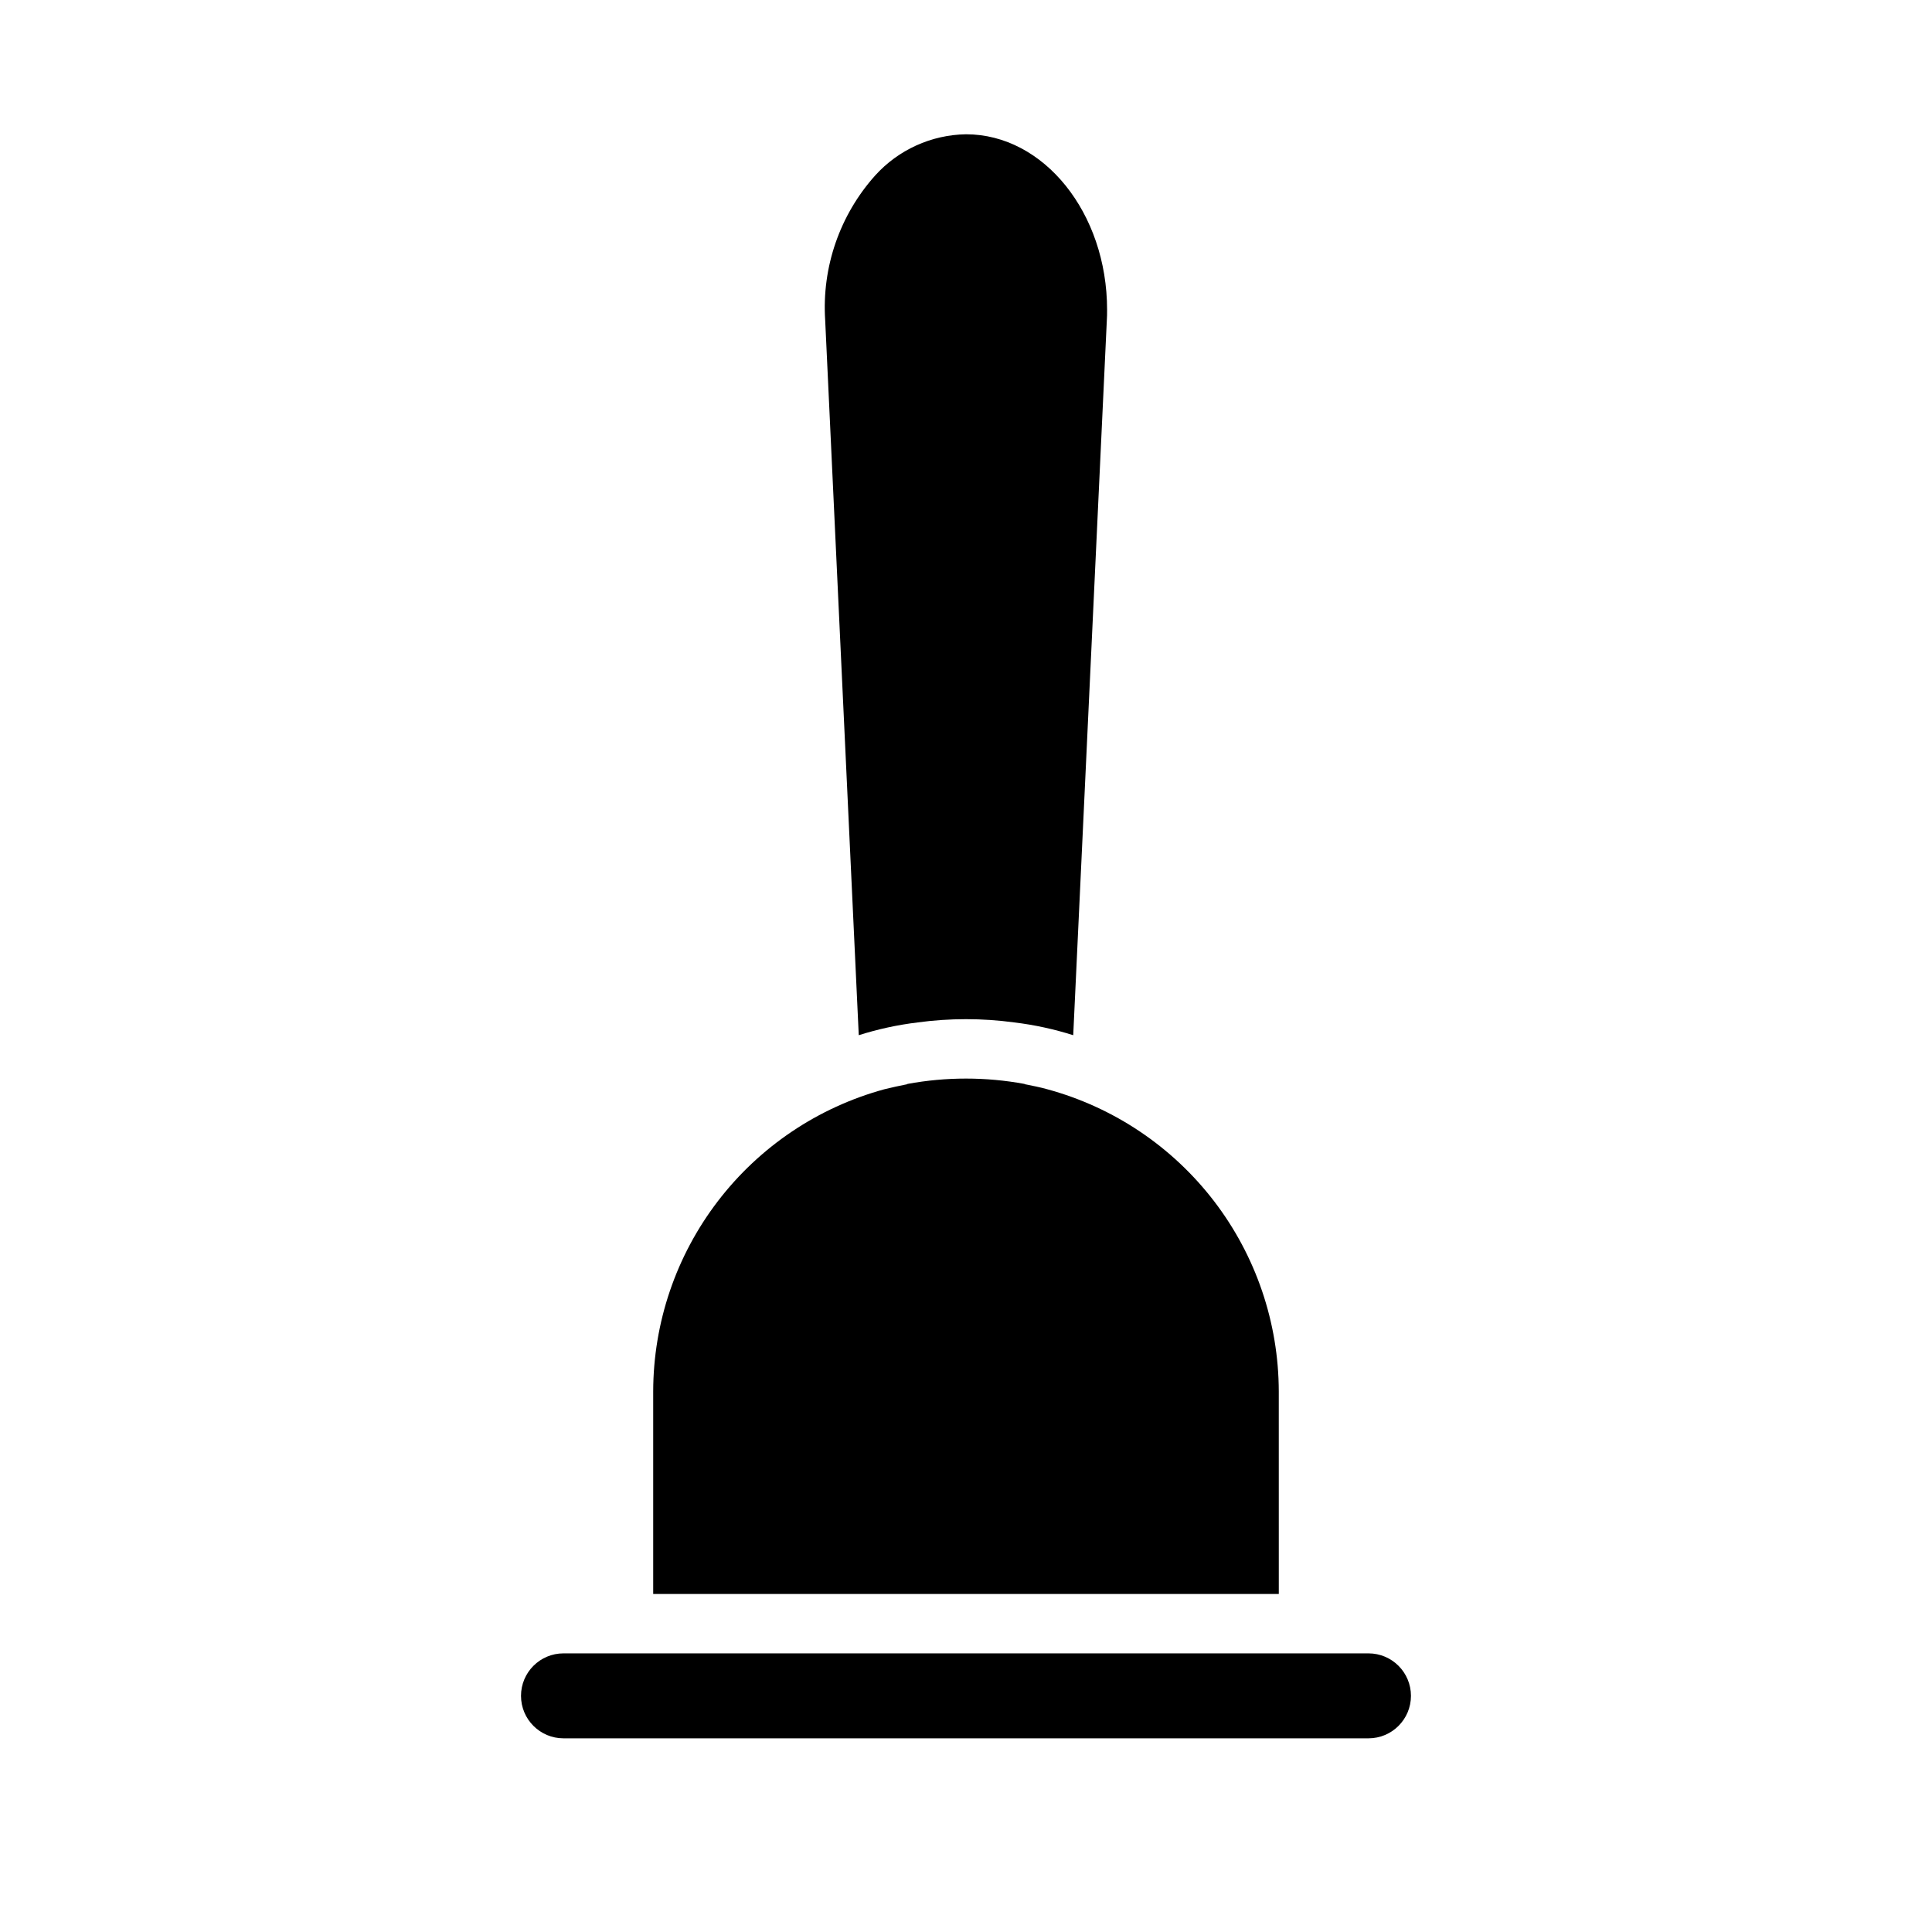 <?xml version="1.0" encoding="UTF-8"?>
<!-- Uploaded to: ICON Repo, www.iconrepo.com, Generator: ICON Repo Mixer Tools -->
<svg fill="#000000" width="800px" height="800px" version="1.1" viewBox="144 144 512 512" xmlns="http://www.w3.org/2000/svg">
 <g>
  <path d="m506.66 582.16h-213.33c-6.215 0-11.258 5.039-11.258 11.258s5.043 11.258 11.258 11.258h213.33c6.219 0 11.258-5.039 11.258-11.258s-5.039-11.258-11.258-11.258z"/>
  <path d="m482.89 512.73c-0.039-18.219-6.059-35.926-17.137-50.387-11.082-14.465-26.605-24.891-44.188-29.672-1.969-0.551-3.938-0.945-5.984-1.34l-0.078-0.078h0.004c-10.254-1.891-20.766-1.891-31.016 0l-0.078 0.078c-2.047 0.395-4.094 0.867-6.062 1.34-17.566 4.797-33.074 15.227-44.137 29.691-11.066 14.461-17.074 32.156-17.109 50.367v53.688h165.79z"/>
  <path d="m371.58 418.34c5.078-1.609 10.297-2.742 15.586-3.383 8.516-1.156 17.148-1.156 25.66 0 5.293 0.641 10.508 1.773 15.59 3.383l8.895-189.24c0.078-1.023 0.078-2.047 0.078-2.992 0-25.664-16.766-46.523-37.391-46.523-9.199 0.148-17.926 4.113-24.09 10.941-9.375 10.488-14.141 24.301-13.227 38.336z"/>
 </g>
</svg>